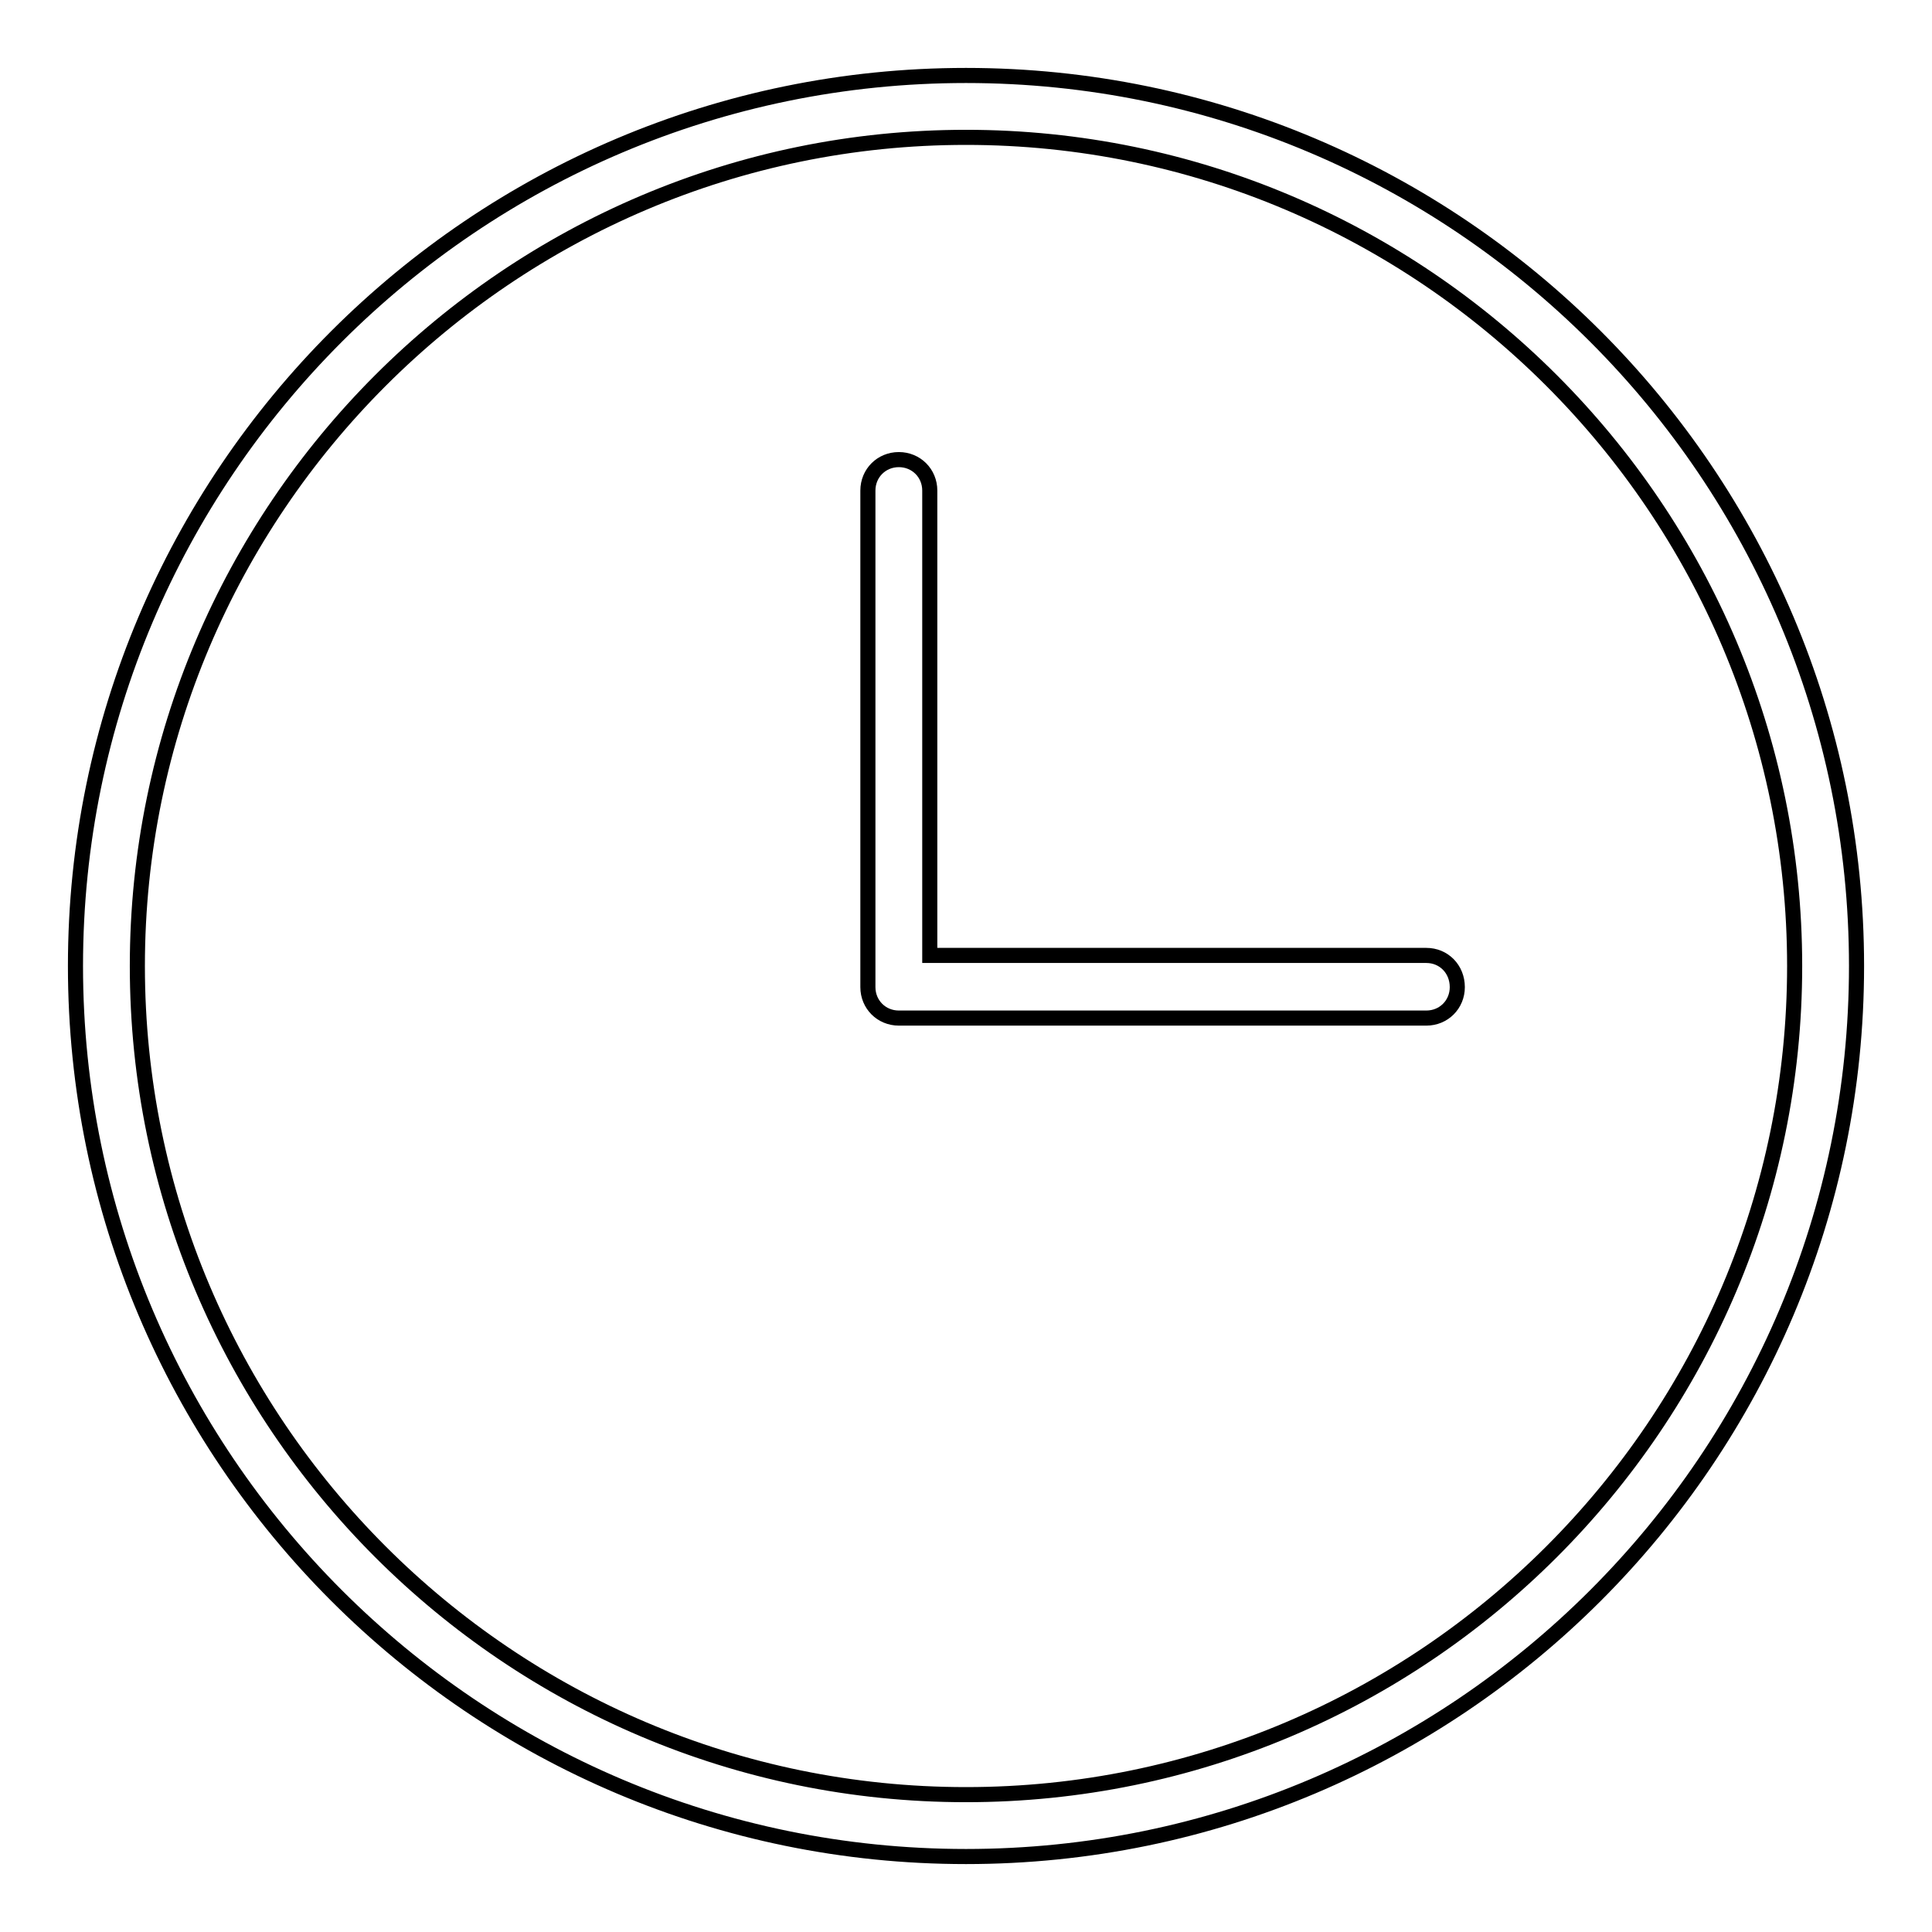 <?xml version="1.0" encoding="utf-8"?>
<!-- Svg Vector Icons : http://www.onlinewebfonts.com/icon -->
<!DOCTYPE svg PUBLIC "-//W3C//DTD SVG 1.1//EN" "http://www.w3.org/Graphics/SVG/1.1/DTD/svg11.dtd">
<svg version="1.1" xmlns="http://www.w3.org/2000/svg" xmlns:xlink="http://www.w3.org/1999/xlink" x="0px" y="0px" viewBox="0 0 256 256" enable-background="new 0 0 256 256" xml:space="preserve">
<g> <path stroke-width="2" fill-opacity="0" stroke="#000000"  d="M128,246c-65.1,0-118-52.9-118-118C10,62.9,62.9,10,128,10c65.1,0,118,52.9,118,118 C246,193.1,193.1,246,128,246z M128,18.2C67.5,18.2,18.2,67.5,18.2,128c0,60.5,49.2,109.8,109.8,109.8 c60.5,0,109.8-49.2,109.8-109.8C237.8,67.5,188.5,18.2,128,18.2z M189,126.6h-65.8V65c0-2.3-1.8-4.1-4.1-4.1 c-2.3,0-4.1,1.8-4.1,4.1v65.8c0,2.3,1.8,4.1,4.1,4.1H189c2.3,0,4.1-1.8,4.1-4.1C193.1,128.4,191.3,126.6,189,126.6z"/></g>
</svg>